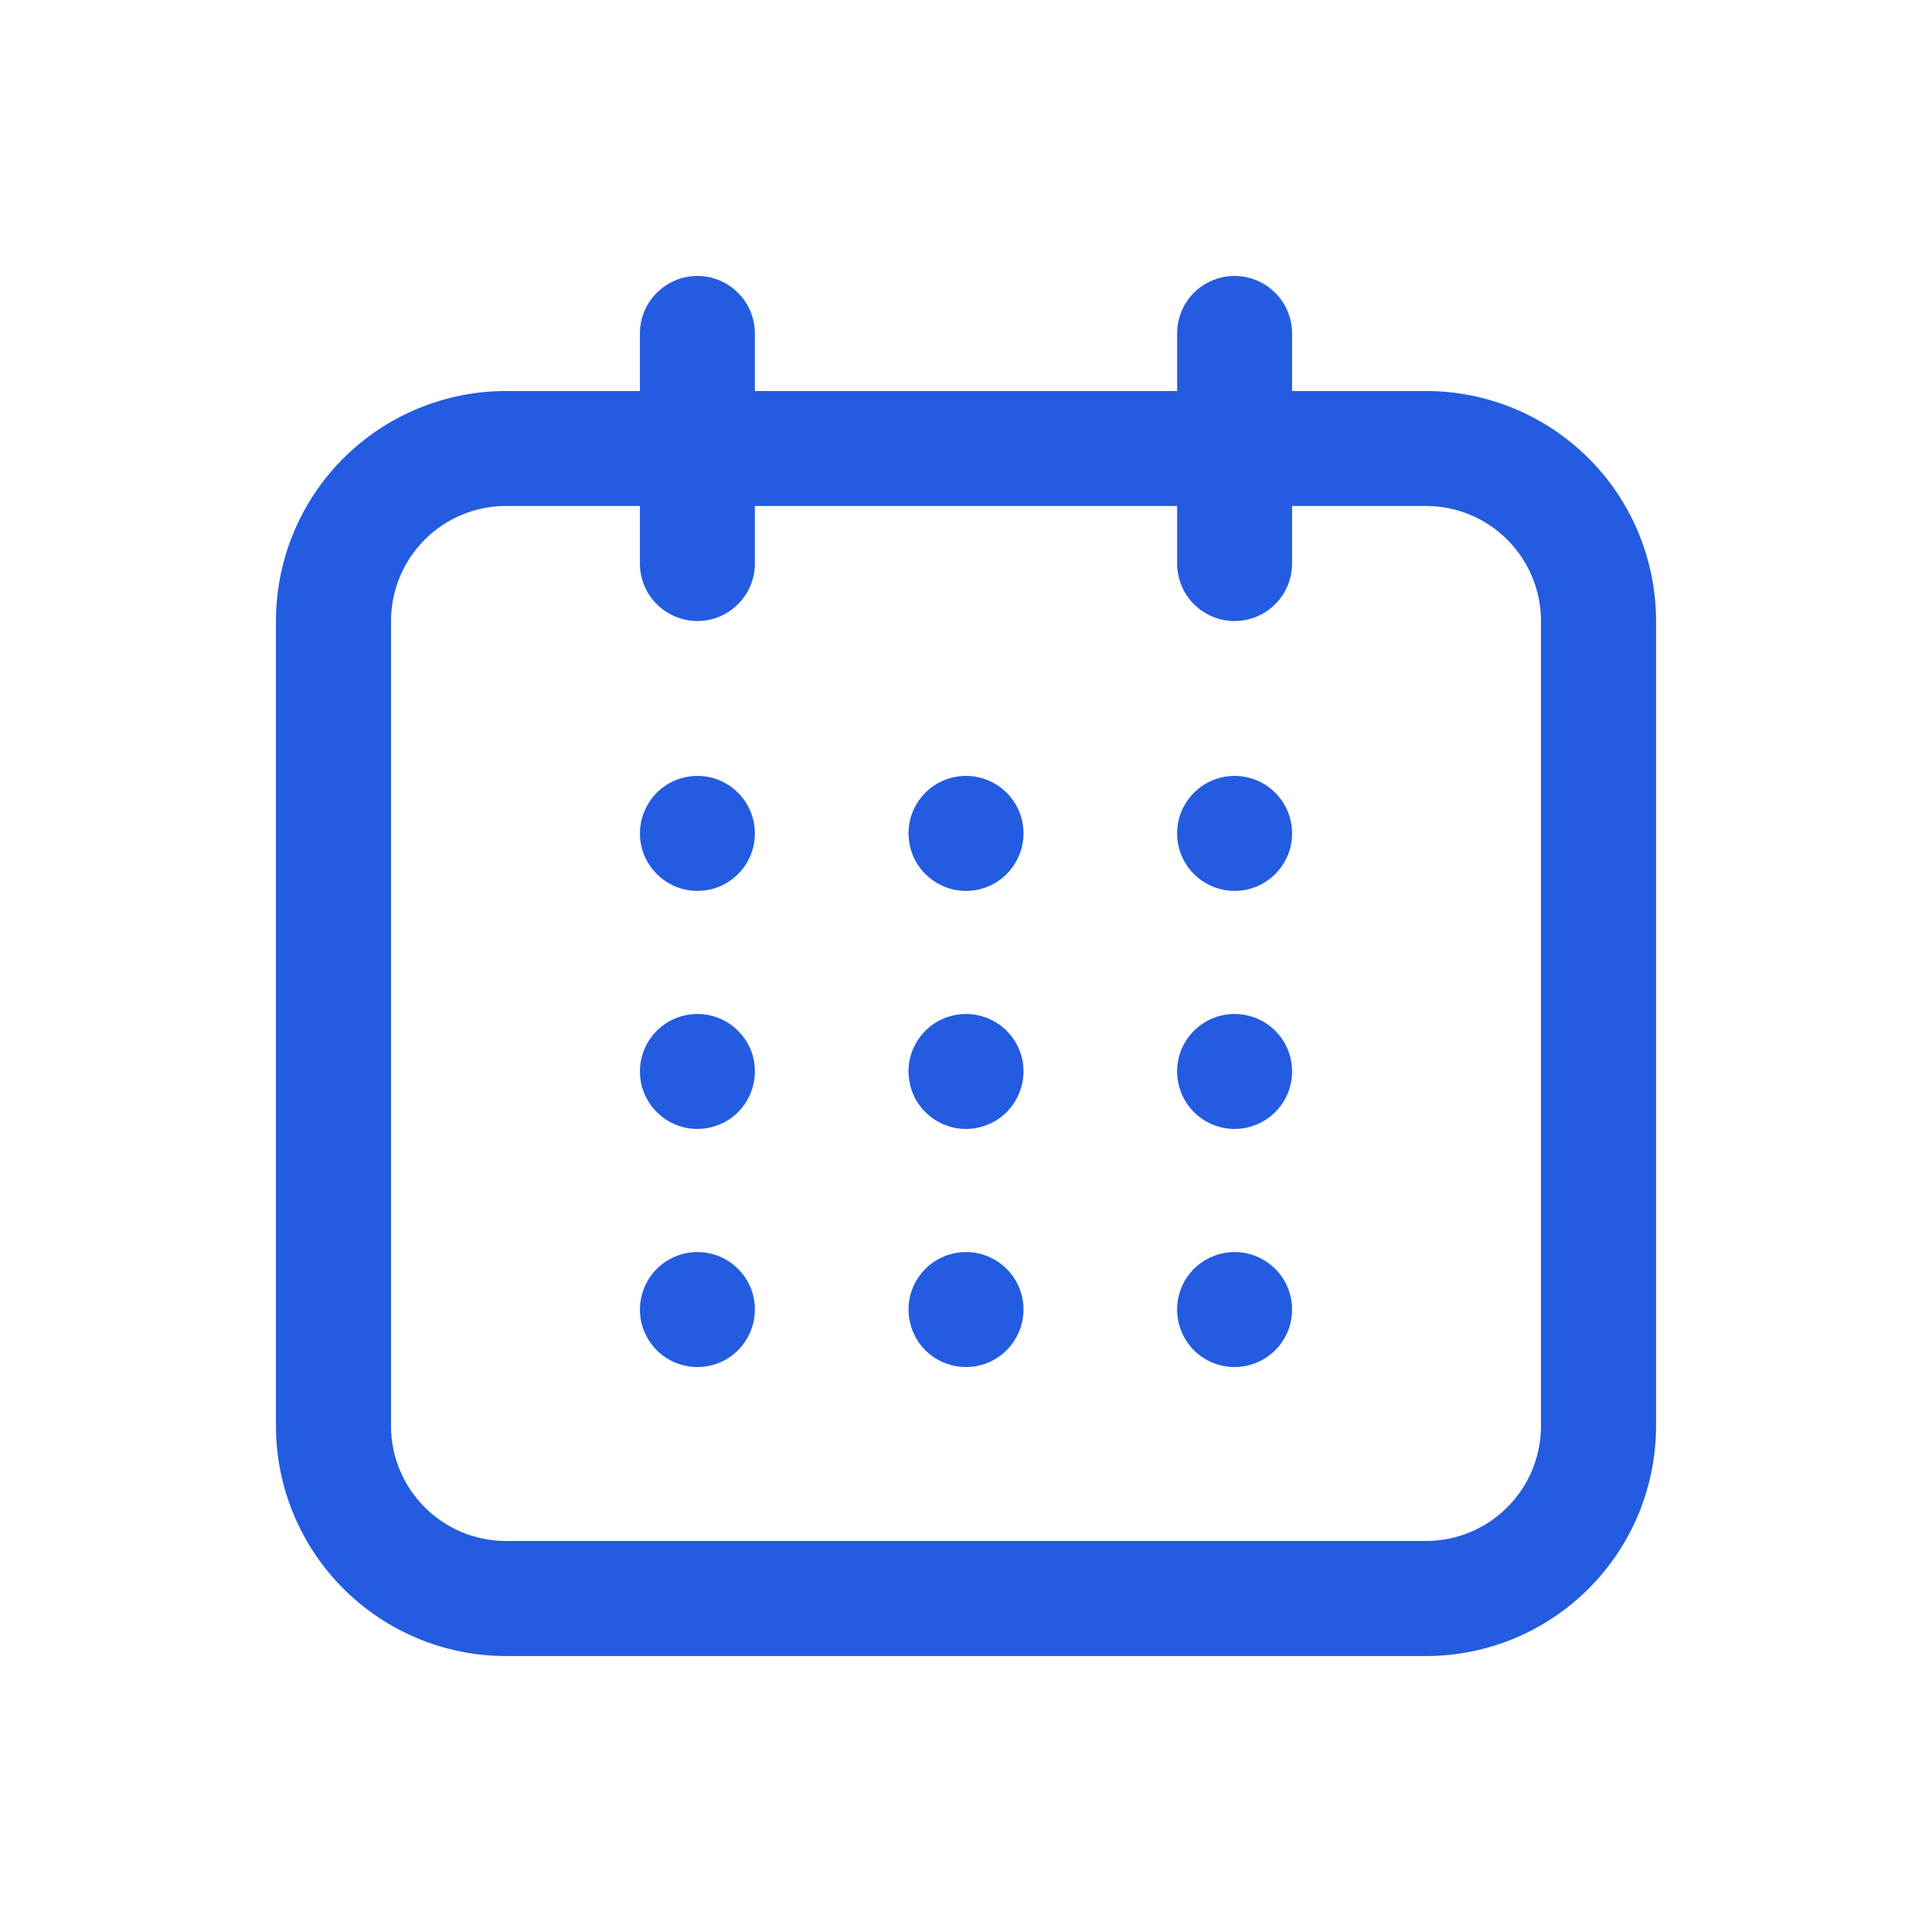 <svg width="18" height="18" viewBox="0 0 18 18" fill="none" xmlns="http://www.w3.org/2000/svg">
<path d="M13.286 3.643H12.038V3.107C12.038 2.965 11.982 2.829 11.881 2.728C11.781 2.628 11.644 2.571 11.502 2.571C11.36 2.571 11.224 2.628 11.123 2.728C11.023 2.829 10.967 2.965 10.967 3.107V3.643H7.033V3.107C7.033 2.965 6.977 2.829 6.876 2.728C6.776 2.628 6.64 2.571 6.498 2.571C6.356 2.571 6.219 2.628 6.119 2.728C6.018 2.829 5.962 2.965 5.962 3.107V3.643H4.714C4.146 3.643 3.601 3.869 3.199 4.27C2.797 4.672 2.571 5.217 2.571 5.786V13.286C2.571 13.854 2.797 14.399 3.199 14.801C3.601 15.203 4.146 15.429 4.714 15.429H13.286C13.854 15.429 14.399 15.203 14.801 14.801C15.203 14.399 15.429 13.854 15.429 13.286V5.786C15.429 5.217 15.203 4.672 14.801 4.27C14.399 3.869 13.854 3.643 13.286 3.643ZM14.357 13.286C14.357 13.57 14.244 13.842 14.043 14.043C13.842 14.244 13.57 14.357 13.286 14.357H4.714C4.43 14.357 4.158 14.244 3.957 14.043C3.756 13.842 3.643 13.57 3.643 13.286V5.786C3.643 5.502 3.756 5.229 3.957 5.028C4.158 4.827 4.43 4.714 4.714 4.714H5.962V5.25C5.962 5.392 6.018 5.528 6.119 5.629C6.219 5.729 6.356 5.786 6.498 5.786C6.64 5.786 6.776 5.729 6.876 5.629C6.977 5.528 7.033 5.392 7.033 5.25V4.714H10.967V5.25C10.967 5.392 11.023 5.528 11.123 5.629C11.224 5.729 11.36 5.786 11.502 5.786C11.644 5.786 11.781 5.729 11.881 5.629C11.982 5.528 12.038 5.392 12.038 5.25V4.714H13.286C13.57 4.714 13.842 4.827 14.043 5.028C14.244 5.229 14.357 5.502 14.357 5.786V13.286ZM7.033 7.765C7.033 7.871 7.002 7.974 6.943 8.062C6.884 8.15 6.801 8.219 6.703 8.26C6.605 8.3 6.497 8.311 6.393 8.29C6.289 8.269 6.194 8.218 6.119 8.143C6.044 8.069 5.993 7.973 5.972 7.869C5.952 7.765 5.962 7.658 6.003 7.56C6.043 7.462 6.112 7.378 6.2 7.319C6.288 7.26 6.392 7.229 6.498 7.229C6.64 7.229 6.776 7.285 6.876 7.386C6.977 7.486 7.033 7.623 7.033 7.765ZM9.536 7.765C9.536 7.871 9.504 7.974 9.445 8.062C9.387 8.15 9.303 8.219 9.205 8.26C9.107 8.3 8.999 8.311 8.895 8.29C8.792 8.269 8.696 8.218 8.621 8.143C8.546 8.069 8.495 7.973 8.475 7.869C8.454 7.765 8.464 7.658 8.505 7.56C8.546 7.462 8.614 7.378 8.702 7.319C8.79 7.26 8.894 7.229 9 7.229C9.142 7.229 9.278 7.285 9.379 7.386C9.479 7.486 9.536 7.623 9.536 7.765ZM12.038 7.765C12.038 7.871 12.007 7.974 11.948 8.062C11.889 8.15 11.805 8.219 11.707 8.26C11.609 8.3 11.502 8.311 11.398 8.29C11.294 8.269 11.198 8.218 11.123 8.143C11.049 8.069 10.998 7.973 10.977 7.869C10.956 7.765 10.967 7.658 11.007 7.56C11.048 7.462 11.117 7.378 11.205 7.319C11.293 7.26 11.396 7.229 11.502 7.229C11.644 7.229 11.781 7.285 11.881 7.386C11.982 7.486 12.038 7.623 12.038 7.765ZM7.033 9.982C7.033 10.088 7.002 10.192 6.943 10.28C6.884 10.368 6.801 10.437 6.703 10.477C6.605 10.518 6.497 10.529 6.393 10.508C6.289 10.487 6.194 10.436 6.119 10.361C6.044 10.286 5.993 10.191 5.972 10.087C5.952 9.983 5.962 9.875 6.003 9.777C6.043 9.68 6.112 9.596 6.2 9.537C6.288 9.478 6.392 9.447 6.498 9.447C6.568 9.447 6.638 9.461 6.703 9.488C6.768 9.514 6.827 9.554 6.876 9.604C6.926 9.653 6.966 9.712 6.993 9.777C7.02 9.842 7.033 9.912 7.033 9.982ZM9.536 9.982C9.536 10.088 9.504 10.192 9.445 10.28C9.387 10.368 9.303 10.437 9.205 10.477C9.107 10.518 8.999 10.529 8.895 10.508C8.792 10.487 8.696 10.436 8.621 10.361C8.546 10.286 8.495 10.191 8.475 10.087C8.454 9.983 8.464 9.875 8.505 9.777C8.546 9.68 8.614 9.596 8.702 9.537C8.79 9.478 8.894 9.447 9 9.447C9.142 9.447 9.278 9.503 9.379 9.604C9.479 9.704 9.536 9.84 9.536 9.982ZM12.038 9.982C12.038 10.088 12.007 10.192 11.948 10.28C11.889 10.368 11.805 10.437 11.707 10.477C11.609 10.518 11.502 10.529 11.398 10.508C11.294 10.487 11.198 10.436 11.123 10.361C11.049 10.286 10.998 10.191 10.977 10.087C10.956 9.983 10.967 9.875 11.007 9.777C11.048 9.68 11.117 9.596 11.205 9.537C11.293 9.478 11.396 9.447 11.502 9.447C11.644 9.447 11.781 9.503 11.881 9.604C11.982 9.704 12.038 9.84 12.038 9.982ZM7.033 12.201C7.033 12.307 7.002 12.41 6.943 12.498C6.884 12.587 6.801 12.655 6.703 12.696C6.605 12.736 6.497 12.747 6.393 12.726C6.289 12.706 6.194 12.655 6.119 12.58C6.044 12.505 5.993 12.409 5.972 12.305C5.952 12.201 5.962 12.094 6.003 11.996C6.043 11.898 6.112 11.814 6.2 11.755C6.288 11.697 6.392 11.665 6.498 11.665C6.568 11.665 6.638 11.679 6.703 11.706C6.768 11.733 6.827 11.772 6.876 11.822C6.926 11.872 6.966 11.931 6.993 11.996C7.02 12.061 7.033 12.13 7.033 12.201ZM9.536 12.201C9.536 12.307 9.504 12.41 9.445 12.498C9.387 12.587 9.303 12.655 9.205 12.696C9.107 12.736 8.999 12.747 8.895 12.726C8.792 12.706 8.696 12.655 8.621 12.58C8.546 12.505 8.495 12.409 8.475 12.305C8.454 12.201 8.464 12.094 8.505 11.996C8.546 11.898 8.614 11.814 8.702 11.755C8.79 11.697 8.894 11.665 9 11.665C9.142 11.665 9.278 11.722 9.379 11.822C9.479 11.922 9.536 12.059 9.536 12.201ZM12.038 12.201C12.038 12.307 12.007 12.41 11.948 12.498C11.889 12.587 11.805 12.655 11.707 12.696C11.609 12.736 11.502 12.747 11.398 12.726C11.294 12.706 11.198 12.655 11.123 12.58C11.049 12.505 10.998 12.409 10.977 12.305C10.956 12.201 10.967 12.094 11.007 11.996C11.048 11.898 11.117 11.814 11.205 11.755C11.293 11.697 11.396 11.665 11.502 11.665C11.644 11.665 11.781 11.722 11.881 11.822C11.982 11.922 12.038 12.059 12.038 12.201Z" fill="#235CE0"/>
</svg>
